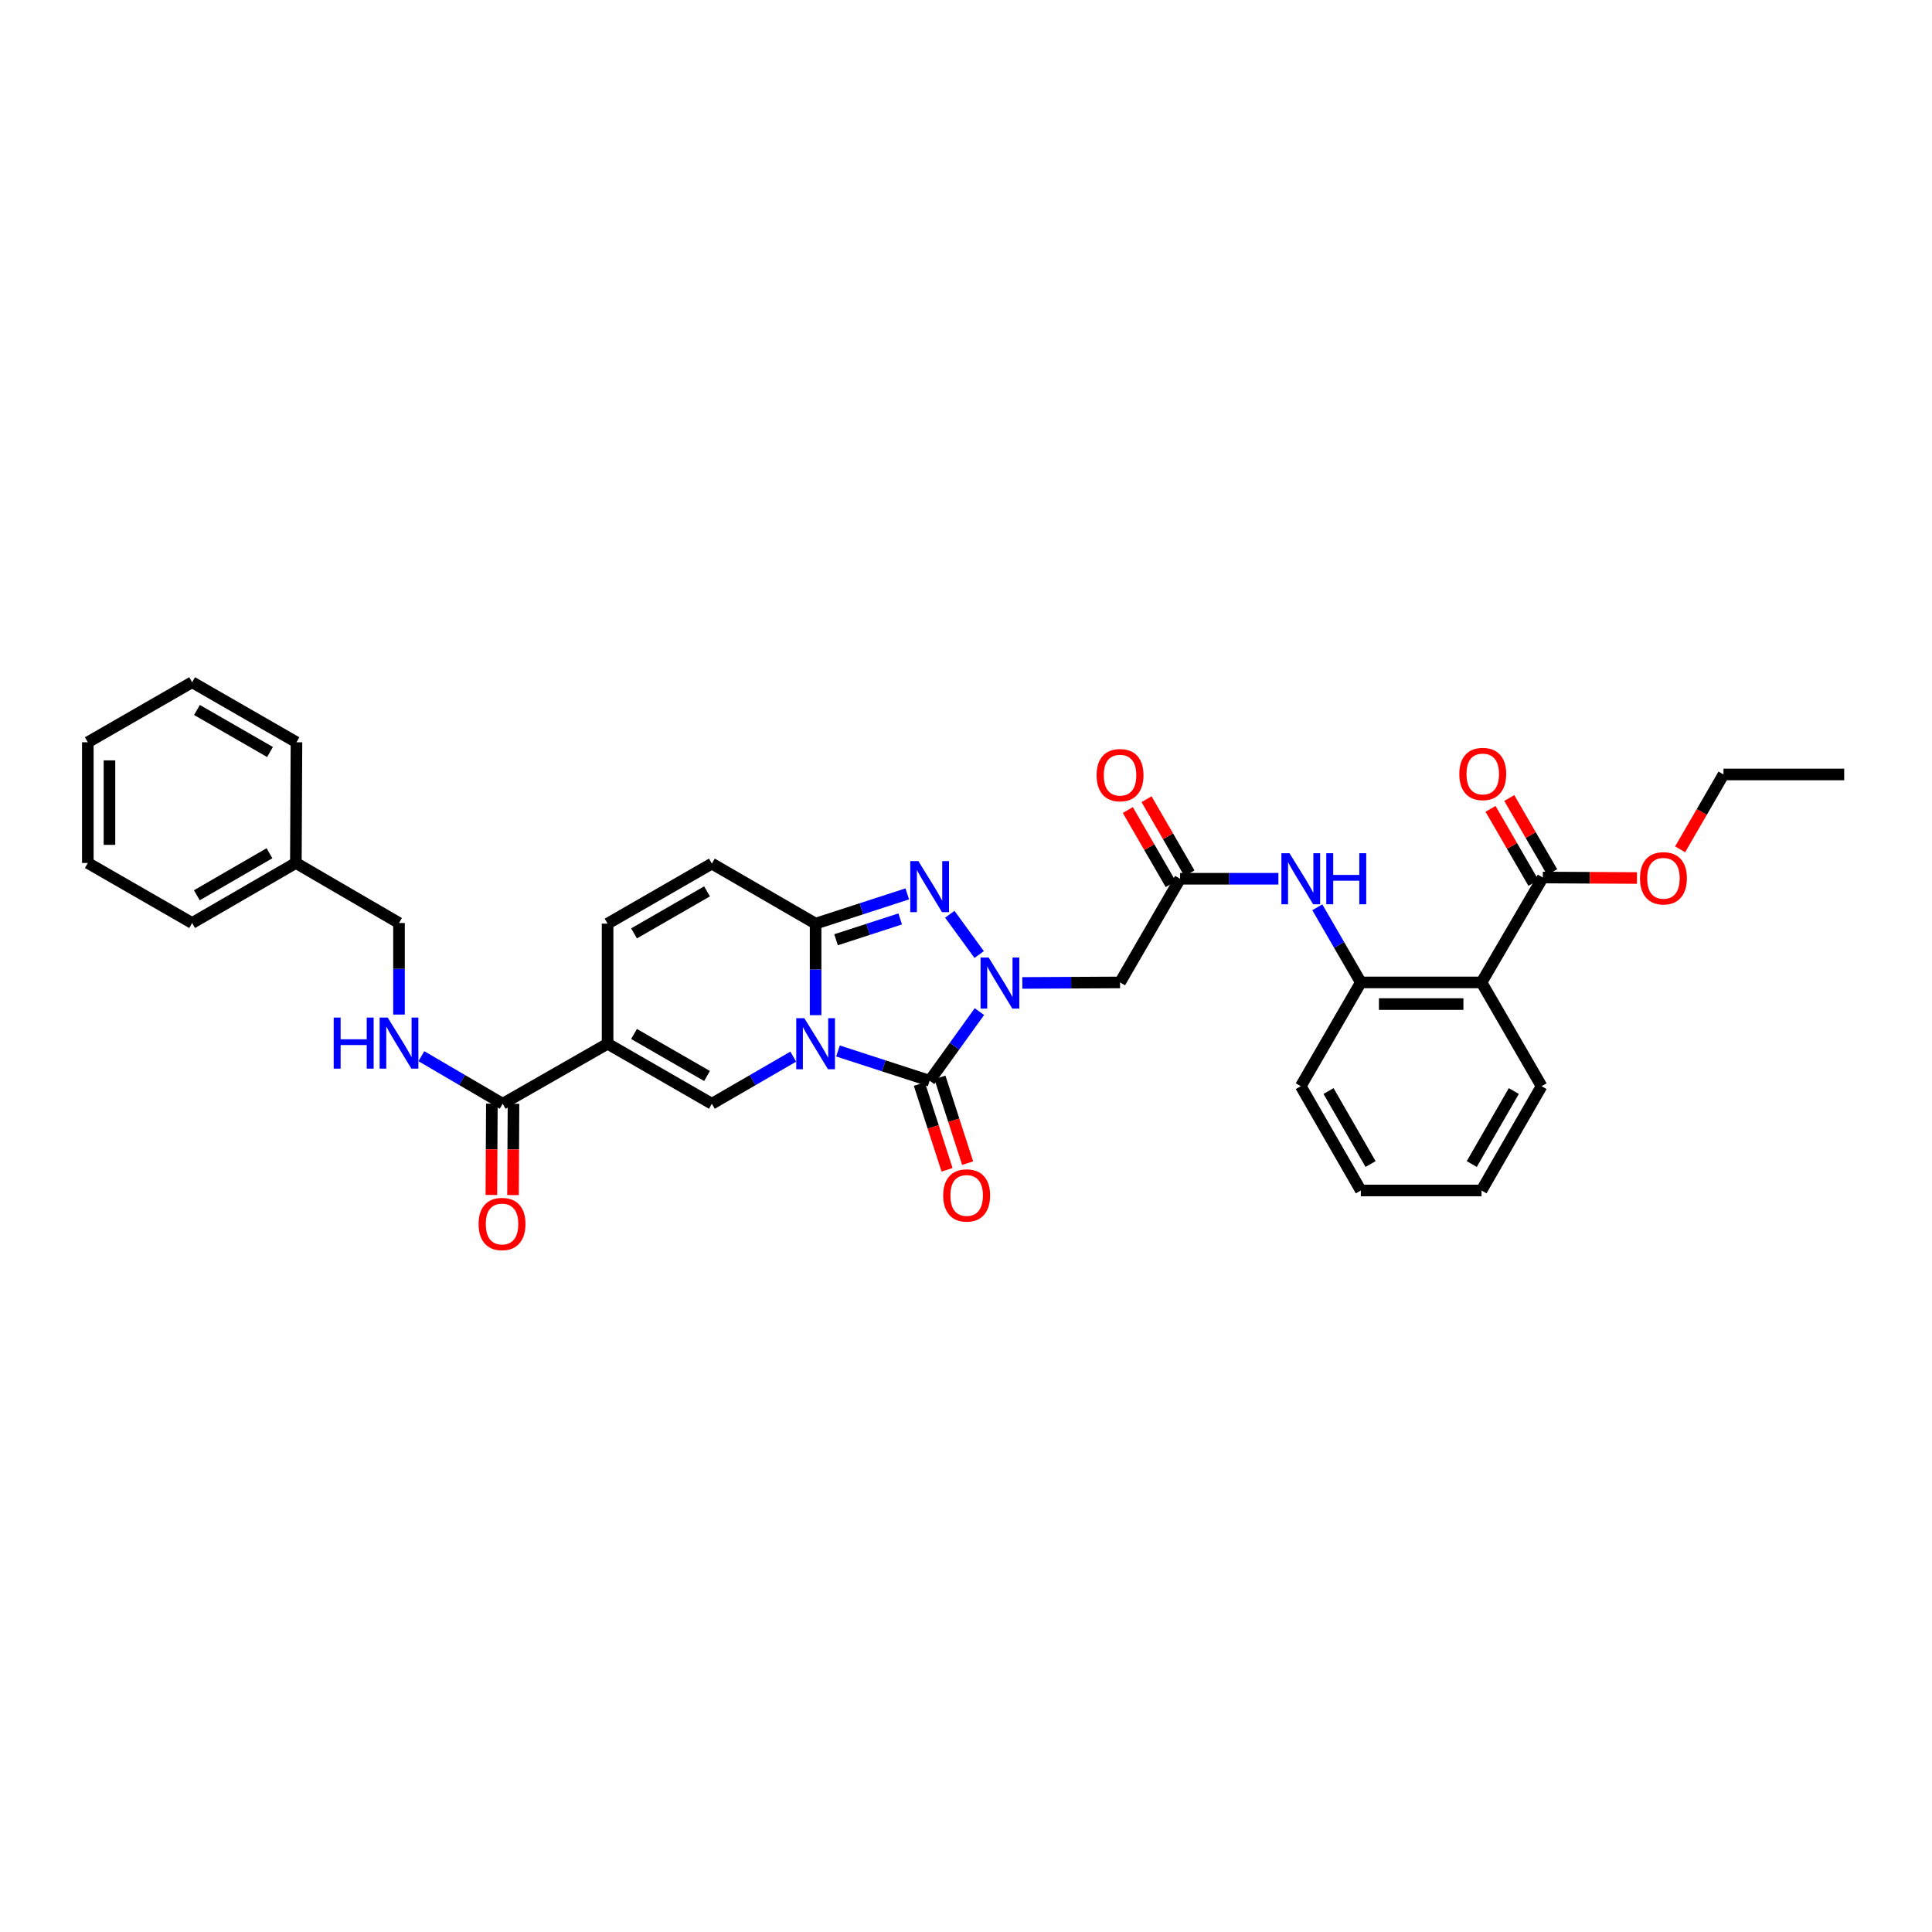<?xml version='1.0' encoding='iso-8859-1'?>
<svg version='1.1' baseProfile='full'
              xmlns='http://www.w3.org/2000/svg'
                      xmlns:rdkit='http://www.rdkit.org/xml'
                      xmlns:xlink='http://www.w3.org/1999/xlink'
                  xml:space='preserve'
width='1000px' height='1000px' viewBox='0 0 1000 1000'>
<!-- END OF HEADER -->
<rect style='opacity:1.0;fill:#FFFFFF;stroke:none' width='1000' height='1000' x='0' y='0'> </rect>
<path class='bond-0' d='M 433.733,543.981 L 457.456,551.683' style='fill:none;fill-rule:evenodd;stroke:#0000FF;stroke-width:6px;stroke-linecap:butt;stroke-linejoin:miter;stroke-opacity:1' />
<path class='bond-0' d='M 457.456,551.683 L 481.179,559.386' style='fill:none;fill-rule:evenodd;stroke:#000000;stroke-width:6px;stroke-linecap:butt;stroke-linejoin:miter;stroke-opacity:1' />
<path class='bond-2' d='M 422.158,525.454 L 422.158,501.766' style='fill:none;fill-rule:evenodd;stroke:#0000FF;stroke-width:6px;stroke-linecap:butt;stroke-linejoin:miter;stroke-opacity:1' />
<path class='bond-2' d='M 422.158,501.766 L 422.158,478.078' style='fill:none;fill-rule:evenodd;stroke:#000000;stroke-width:6px;stroke-linecap:butt;stroke-linejoin:miter;stroke-opacity:1' />
<path class='bond-4' d='M 410.584,546.922 L 389.523,559.111' style='fill:none;fill-rule:evenodd;stroke:#0000FF;stroke-width:6px;stroke-linecap:butt;stroke-linejoin:miter;stroke-opacity:1' />
<path class='bond-4' d='M 389.523,559.111 L 368.463,571.301' style='fill:none;fill-rule:evenodd;stroke:#000000;stroke-width:6px;stroke-linecap:butt;stroke-linejoin:miter;stroke-opacity:1' />
<path class='bond-1' d='M 481.179,559.386 L 494.058,541.496' style='fill:none;fill-rule:evenodd;stroke:#000000;stroke-width:6px;stroke-linecap:butt;stroke-linejoin:miter;stroke-opacity:1' />
<path class='bond-1' d='M 494.058,541.496 L 506.936,523.606' style='fill:none;fill-rule:evenodd;stroke:#0000FF;stroke-width:6px;stroke-linecap:butt;stroke-linejoin:miter;stroke-opacity:1' />
<path class='bond-16' d='M 475.85,561.108 L 483.021,583.297' style='fill:none;fill-rule:evenodd;stroke:#000000;stroke-width:6px;stroke-linecap:butt;stroke-linejoin:miter;stroke-opacity:1' />
<path class='bond-16' d='M 483.021,583.297 L 490.191,605.486' style='fill:none;fill-rule:evenodd;stroke:#FF0000;stroke-width:6px;stroke-linecap:butt;stroke-linejoin:miter;stroke-opacity:1' />
<path class='bond-16' d='M 486.507,557.664 L 493.678,579.853' style='fill:none;fill-rule:evenodd;stroke:#000000;stroke-width:6px;stroke-linecap:butt;stroke-linejoin:miter;stroke-opacity:1' />
<path class='bond-16' d='M 493.678,579.853 L 500.848,602.042' style='fill:none;fill-rule:evenodd;stroke:#FF0000;stroke-width:6px;stroke-linecap:butt;stroke-linejoin:miter;stroke-opacity:1' />
<path class='bond-6' d='M 529.148,508.772 L 554.441,508.638' style='fill:none;fill-rule:evenodd;stroke:#0000FF;stroke-width:6px;stroke-linecap:butt;stroke-linejoin:miter;stroke-opacity:1' />
<path class='bond-6' d='M 554.441,508.638 L 579.733,508.503' style='fill:none;fill-rule:evenodd;stroke:#000000;stroke-width:6px;stroke-linecap:butt;stroke-linejoin:miter;stroke-opacity:1' />
<path class='bond-35' d='M 506.81,494.074 L 491.606,473.218' style='fill:none;fill-rule:evenodd;stroke:#0000FF;stroke-width:6px;stroke-linecap:butt;stroke-linejoin:miter;stroke-opacity:1' />
<path class='bond-3' d='M 422.158,478.078 L 445.881,470.376' style='fill:none;fill-rule:evenodd;stroke:#000000;stroke-width:6px;stroke-linecap:butt;stroke-linejoin:miter;stroke-opacity:1' />
<path class='bond-3' d='M 445.881,470.376 L 469.604,462.673' style='fill:none;fill-rule:evenodd;stroke:#0000FF;stroke-width:6px;stroke-linecap:butt;stroke-linejoin:miter;stroke-opacity:1' />
<path class='bond-3' d='M 432.734,486.42 L 449.34,481.028' style='fill:none;fill-rule:evenodd;stroke:#000000;stroke-width:6px;stroke-linecap:butt;stroke-linejoin:miter;stroke-opacity:1' />
<path class='bond-3' d='M 449.34,481.028 L 465.946,475.636' style='fill:none;fill-rule:evenodd;stroke:#0000FF;stroke-width:6px;stroke-linecap:butt;stroke-linejoin:miter;stroke-opacity:1' />
<path class='bond-10' d='M 422.158,478.078 L 368.463,447' style='fill:none;fill-rule:evenodd;stroke:#000000;stroke-width:6px;stroke-linecap:butt;stroke-linejoin:miter;stroke-opacity:1' />
<path class='bond-5' d='M 368.463,571.301 L 314.489,540.223' style='fill:none;fill-rule:evenodd;stroke:#000000;stroke-width:6px;stroke-linecap:butt;stroke-linejoin:miter;stroke-opacity:1' />
<path class='bond-5' d='M 365.955,556.934 L 328.173,535.179' style='fill:none;fill-rule:evenodd;stroke:#000000;stroke-width:6px;stroke-linecap:butt;stroke-linejoin:miter;stroke-opacity:1' />
<path class='bond-8' d='M 314.489,540.223 L 260.184,571.301' style='fill:none;fill-rule:evenodd;stroke:#000000;stroke-width:6px;stroke-linecap:butt;stroke-linejoin:miter;stroke-opacity:1' />
<path class='bond-9' d='M 314.489,540.223 L 314.489,478.078' style='fill:none;fill-rule:evenodd;stroke:#000000;stroke-width:6px;stroke-linecap:butt;stroke-linejoin:miter;stroke-opacity:1' />
<path class='bond-11' d='M 579.733,508.503 L 610.812,454.84' style='fill:none;fill-rule:evenodd;stroke:#000000;stroke-width:6px;stroke-linecap:butt;stroke-linejoin:miter;stroke-opacity:1' />
<path class='bond-7' d='M 766.831,508.503 L 704.364,508.503' style='fill:none;fill-rule:evenodd;stroke:#000000;stroke-width:6px;stroke-linecap:butt;stroke-linejoin:miter;stroke-opacity:1' />
<path class='bond-7' d='M 757.461,519.703 L 713.734,519.703' style='fill:none;fill-rule:evenodd;stroke:#000000;stroke-width:6px;stroke-linecap:butt;stroke-linejoin:miter;stroke-opacity:1' />
<path class='bond-13' d='M 766.831,508.503 L 798.551,454.199' style='fill:none;fill-rule:evenodd;stroke:#000000;stroke-width:6px;stroke-linecap:butt;stroke-linejoin:miter;stroke-opacity:1' />
<path class='bond-22' d='M 766.831,508.503 L 797.916,562.211' style='fill:none;fill-rule:evenodd;stroke:#000000;stroke-width:6px;stroke-linecap:butt;stroke-linejoin:miter;stroke-opacity:1' />
<path class='bond-15' d='M 260.184,571.301 L 239.141,558.992' style='fill:none;fill-rule:evenodd;stroke:#000000;stroke-width:6px;stroke-linecap:butt;stroke-linejoin:miter;stroke-opacity:1' />
<path class='bond-15' d='M 239.141,558.992 L 218.098,546.684' style='fill:none;fill-rule:evenodd;stroke:#0000FF;stroke-width:6px;stroke-linecap:butt;stroke-linejoin:miter;stroke-opacity:1' />
<path class='bond-17' d='M 254.584,571.271 L 254.459,594.893' style='fill:none;fill-rule:evenodd;stroke:#000000;stroke-width:6px;stroke-linecap:butt;stroke-linejoin:miter;stroke-opacity:1' />
<path class='bond-17' d='M 254.459,594.893 L 254.334,618.515' style='fill:none;fill-rule:evenodd;stroke:#FF0000;stroke-width:6px;stroke-linecap:butt;stroke-linejoin:miter;stroke-opacity:1' />
<path class='bond-17' d='M 265.784,571.331 L 265.658,594.953' style='fill:none;fill-rule:evenodd;stroke:#000000;stroke-width:6px;stroke-linecap:butt;stroke-linejoin:miter;stroke-opacity:1' />
<path class='bond-17' d='M 265.658,594.953 L 265.533,618.575' style='fill:none;fill-rule:evenodd;stroke:#FF0000;stroke-width:6px;stroke-linecap:butt;stroke-linejoin:miter;stroke-opacity:1' />
<path class='bond-34' d='M 314.489,478.078 L 368.463,447' style='fill:none;fill-rule:evenodd;stroke:#000000;stroke-width:6px;stroke-linecap:butt;stroke-linejoin:miter;stroke-opacity:1' />
<path class='bond-34' d='M 328.173,483.122 L 365.955,461.367' style='fill:none;fill-rule:evenodd;stroke:#000000;stroke-width:6px;stroke-linecap:butt;stroke-linejoin:miter;stroke-opacity:1' />
<path class='bond-14' d='M 610.812,454.84 L 636.253,454.84' style='fill:none;fill-rule:evenodd;stroke:#000000;stroke-width:6px;stroke-linecap:butt;stroke-linejoin:miter;stroke-opacity:1' />
<path class='bond-14' d='M 636.253,454.84 L 661.694,454.84' style='fill:none;fill-rule:evenodd;stroke:#0000FF;stroke-width:6px;stroke-linecap:butt;stroke-linejoin:miter;stroke-opacity:1' />
<path class='bond-18' d='M 615.658,452.035 L 604.554,432.85' style='fill:none;fill-rule:evenodd;stroke:#000000;stroke-width:6px;stroke-linecap:butt;stroke-linejoin:miter;stroke-opacity:1' />
<path class='bond-18' d='M 604.554,432.85 L 593.451,413.666' style='fill:none;fill-rule:evenodd;stroke:#FF0000;stroke-width:6px;stroke-linecap:butt;stroke-linejoin:miter;stroke-opacity:1' />
<path class='bond-18' d='M 605.965,457.645 L 594.861,438.461' style='fill:none;fill-rule:evenodd;stroke:#000000;stroke-width:6px;stroke-linecap:butt;stroke-linejoin:miter;stroke-opacity:1' />
<path class='bond-18' d='M 594.861,438.461 L 583.758,419.276' style='fill:none;fill-rule:evenodd;stroke:#FF0000;stroke-width:6px;stroke-linecap:butt;stroke-linejoin:miter;stroke-opacity:1' />
<path class='bond-12' d='M 704.364,508.503 L 693.098,489.054' style='fill:none;fill-rule:evenodd;stroke:#000000;stroke-width:6px;stroke-linecap:butt;stroke-linejoin:miter;stroke-opacity:1' />
<path class='bond-12' d='M 693.098,489.054 L 681.832,469.605' style='fill:none;fill-rule:evenodd;stroke:#0000FF;stroke-width:6px;stroke-linecap:butt;stroke-linejoin:miter;stroke-opacity:1' />
<path class='bond-24' d='M 704.364,508.503 L 673.279,562.211' style='fill:none;fill-rule:evenodd;stroke:#000000;stroke-width:6px;stroke-linecap:butt;stroke-linejoin:miter;stroke-opacity:1' />
<path class='bond-19' d='M 803.396,451.393 L 792.295,432.223' style='fill:none;fill-rule:evenodd;stroke:#000000;stroke-width:6px;stroke-linecap:butt;stroke-linejoin:miter;stroke-opacity:1' />
<path class='bond-19' d='M 792.295,432.223 L 781.194,413.054' style='fill:none;fill-rule:evenodd;stroke:#FF0000;stroke-width:6px;stroke-linecap:butt;stroke-linejoin:miter;stroke-opacity:1' />
<path class='bond-19' d='M 793.705,457.005 L 782.603,437.836' style='fill:none;fill-rule:evenodd;stroke:#000000;stroke-width:6px;stroke-linecap:butt;stroke-linejoin:miter;stroke-opacity:1' />
<path class='bond-19' d='M 782.603,437.836 L 771.502,418.667' style='fill:none;fill-rule:evenodd;stroke:#FF0000;stroke-width:6px;stroke-linecap:butt;stroke-linejoin:miter;stroke-opacity:1' />
<path class='bond-21' d='M 798.551,454.199 L 822.925,454.328' style='fill:none;fill-rule:evenodd;stroke:#000000;stroke-width:6px;stroke-linecap:butt;stroke-linejoin:miter;stroke-opacity:1' />
<path class='bond-21' d='M 822.925,454.328 L 847.3,454.456' style='fill:none;fill-rule:evenodd;stroke:#FF0000;stroke-width:6px;stroke-linecap:butt;stroke-linejoin:miter;stroke-opacity:1' />
<path class='bond-20' d='M 206.52,525.142 L 206.52,501.445' style='fill:none;fill-rule:evenodd;stroke:#0000FF;stroke-width:6px;stroke-linecap:butt;stroke-linejoin:miter;stroke-opacity:1' />
<path class='bond-20' d='M 206.52,501.445 L 206.52,477.749' style='fill:none;fill-rule:evenodd;stroke:#000000;stroke-width:6px;stroke-linecap:butt;stroke-linejoin:miter;stroke-opacity:1' />
<path class='bond-23' d='M 206.52,477.749 L 153.137,446.67' style='fill:none;fill-rule:evenodd;stroke:#000000;stroke-width:6px;stroke-linecap:butt;stroke-linejoin:miter;stroke-opacity:1' />
<path class='bond-25' d='M 869.632,439.613 L 880.855,420.236' style='fill:none;fill-rule:evenodd;stroke:#FF0000;stroke-width:6px;stroke-linecap:butt;stroke-linejoin:miter;stroke-opacity:1' />
<path class='bond-25' d='M 880.855,420.236 L 892.078,400.859' style='fill:none;fill-rule:evenodd;stroke:#000000;stroke-width:6px;stroke-linecap:butt;stroke-linejoin:miter;stroke-opacity:1' />
<path class='bond-37' d='M 797.916,562.211 L 766.831,616.192' style='fill:none;fill-rule:evenodd;stroke:#000000;stroke-width:6px;stroke-linecap:butt;stroke-linejoin:miter;stroke-opacity:1' />
<path class='bond-37' d='M 783.548,564.719 L 761.789,602.506' style='fill:none;fill-rule:evenodd;stroke:#000000;stroke-width:6px;stroke-linecap:butt;stroke-linejoin:miter;stroke-opacity:1' />
<path class='bond-26' d='M 153.137,446.67 L 99.442,477.749' style='fill:none;fill-rule:evenodd;stroke:#000000;stroke-width:6px;stroke-linecap:butt;stroke-linejoin:miter;stroke-opacity:1' />
<path class='bond-26' d='M 139.472,441.639 L 101.886,463.394' style='fill:none;fill-rule:evenodd;stroke:#000000;stroke-width:6px;stroke-linecap:butt;stroke-linejoin:miter;stroke-opacity:1' />
<path class='bond-27' d='M 153.137,446.67 L 153.448,384.197' style='fill:none;fill-rule:evenodd;stroke:#000000;stroke-width:6px;stroke-linecap:butt;stroke-linejoin:miter;stroke-opacity:1' />
<path class='bond-29' d='M 673.279,562.211 L 704.364,616.192' style='fill:none;fill-rule:evenodd;stroke:#000000;stroke-width:6px;stroke-linecap:butt;stroke-linejoin:miter;stroke-opacity:1' />
<path class='bond-29' d='M 687.647,564.719 L 709.406,602.506' style='fill:none;fill-rule:evenodd;stroke:#000000;stroke-width:6px;stroke-linecap:butt;stroke-linejoin:miter;stroke-opacity:1' />
<path class='bond-30' d='M 892.078,400.859 L 954.545,400.859' style='fill:none;fill-rule:evenodd;stroke:#000000;stroke-width:6px;stroke-linecap:butt;stroke-linejoin:miter;stroke-opacity:1' />
<path class='bond-31' d='M 99.442,477.749 L 45.455,446.67' style='fill:none;fill-rule:evenodd;stroke:#000000;stroke-width:6px;stroke-linecap:butt;stroke-linejoin:miter;stroke-opacity:1' />
<path class='bond-32' d='M 153.448,384.197 L 99.442,353.118' style='fill:none;fill-rule:evenodd;stroke:#000000;stroke-width:6px;stroke-linecap:butt;stroke-linejoin:miter;stroke-opacity:1' />
<path class='bond-32' d='M 139.761,389.242 L 101.957,367.487' style='fill:none;fill-rule:evenodd;stroke:#000000;stroke-width:6px;stroke-linecap:butt;stroke-linejoin:miter;stroke-opacity:1' />
<path class='bond-28' d='M 766.831,616.192 L 704.364,616.192' style='fill:none;fill-rule:evenodd;stroke:#000000;stroke-width:6px;stroke-linecap:butt;stroke-linejoin:miter;stroke-opacity:1' />
<path class='bond-36' d='M 45.455,446.67 L 45.455,384.197' style='fill:none;fill-rule:evenodd;stroke:#000000;stroke-width:6px;stroke-linecap:butt;stroke-linejoin:miter;stroke-opacity:1' />
<path class='bond-36' d='M 56.654,437.299 L 56.654,393.568' style='fill:none;fill-rule:evenodd;stroke:#000000;stroke-width:6px;stroke-linecap:butt;stroke-linejoin:miter;stroke-opacity:1' />
<path class='bond-33' d='M 99.442,353.118 L 45.455,384.197' style='fill:none;fill-rule:evenodd;stroke:#000000;stroke-width:6px;stroke-linecap:butt;stroke-linejoin:miter;stroke-opacity:1' />
<path  class='atom-0' d='M 416.316 527.007
L 424.977 541.006
Q 425.835 542.388, 427.216 544.889
Q 428.598 547.39, 428.672 547.539
L 428.672 527.007
L 432.182 527.007
L 432.182 553.438
L 428.56 553.438
L 419.265 538.132
Q 418.182 536.34, 417.025 534.287
Q 415.905 532.234, 415.569 531.599
L 415.569 553.438
L 412.135 553.438
L 412.135 527.007
L 416.316 527.007
' fill='#0000FF'/>
<path  class='atom-2' d='M 511.728 495.618
L 520.389 509.617
Q 521.248 510.998, 522.629 513.5
Q 524.01 516.001, 524.085 516.15
L 524.085 495.618
L 527.594 495.618
L 527.594 522.048
L 523.973 522.048
L 514.677 506.743
Q 513.595 504.951, 512.438 502.897
Q 511.318 500.844, 510.982 500.21
L 510.982 522.048
L 507.547 522.048
L 507.547 495.618
L 511.728 495.618
' fill='#0000FF'/>
<path  class='atom-4' d='M 475.336 445.7
L 483.997 459.699
Q 484.856 461.08, 486.237 463.581
Q 487.618 466.083, 487.693 466.232
L 487.693 445.7
L 491.202 445.7
L 491.202 472.13
L 487.581 472.13
L 478.286 456.824
Q 477.203 455.033, 476.046 452.979
Q 474.926 450.926, 474.59 450.292
L 474.59 472.13
L 471.155 472.13
L 471.155 445.7
L 475.336 445.7
' fill='#0000FF'/>
<path  class='atom-15' d='M 667.437 441.624
L 676.098 455.624
Q 676.956 457.005, 678.338 459.506
Q 679.719 462.007, 679.794 462.157
L 679.794 441.624
L 683.303 441.624
L 683.303 468.055
L 679.682 468.055
L 670.386 452.749
Q 669.303 450.957, 668.146 448.904
Q 667.026 446.851, 666.69 446.216
L 666.69 468.055
L 663.256 468.055
L 663.256 441.624
L 667.437 441.624
' fill='#0000FF'/>
<path  class='atom-15' d='M 686.476 441.624
L 690.06 441.624
L 690.06 452.861
L 703.574 452.861
L 703.574 441.624
L 707.157 441.624
L 707.157 468.055
L 703.574 468.055
L 703.574 455.848
L 690.06 455.848
L 690.06 468.055
L 686.476 468.055
L 686.476 441.624
' fill='#0000FF'/>
<path  class='atom-16' d='M 172.717 526.696
L 176.301 526.696
L 176.301 537.933
L 189.815 537.933
L 189.815 526.696
L 193.398 526.696
L 193.398 553.127
L 189.815 553.127
L 189.815 540.919
L 176.301 540.919
L 176.301 553.127
L 172.717 553.127
L 172.717 526.696
' fill='#0000FF'/>
<path  class='atom-16' d='M 200.678 526.696
L 209.339 540.695
Q 210.197 542.077, 211.579 544.578
Q 212.96 547.079, 213.035 547.228
L 213.035 526.696
L 216.544 526.696
L 216.544 553.127
L 212.923 553.127
L 203.627 537.821
Q 202.544 536.029, 201.387 533.976
Q 200.267 531.923, 199.931 531.288
L 199.931 553.127
L 196.497 553.127
L 196.497 526.696
L 200.678 526.696
' fill='#0000FF'/>
<path  class='atom-17' d='M 488.21 618.761
Q 488.21 612.415, 491.345 608.868
Q 494.481 605.322, 500.342 605.322
Q 506.203 605.322, 509.339 608.868
Q 512.475 612.415, 512.475 618.761
Q 512.475 625.182, 509.302 628.841
Q 506.129 632.462, 500.342 632.462
Q 494.519 632.462, 491.345 628.841
Q 488.21 625.22, 488.21 618.761
M 500.342 629.475
Q 504.374 629.475, 506.539 626.788
Q 508.742 624.062, 508.742 618.761
Q 508.742 613.572, 506.539 610.959
Q 504.374 608.309, 500.342 608.309
Q 496.31 608.309, 494.108 610.922
Q 491.943 613.535, 491.943 618.761
Q 491.943 624.1, 494.108 626.788
Q 496.31 629.475, 500.342 629.475
' fill='#FF0000'/>
<path  class='atom-18' d='M 247.722 633.538
Q 247.722 627.192, 250.857 623.645
Q 253.993 620.099, 259.854 620.099
Q 265.715 620.099, 268.851 623.645
Q 271.987 627.192, 271.987 633.538
Q 271.987 639.959, 268.814 643.618
Q 265.641 647.239, 259.854 647.239
Q 254.031 647.239, 250.857 643.618
Q 247.722 639.997, 247.722 633.538
M 259.854 644.252
Q 263.886 644.252, 266.051 641.564
Q 268.254 638.839, 268.254 633.538
Q 268.254 628.349, 266.051 625.736
Q 263.886 623.085, 259.854 623.085
Q 255.822 623.085, 253.62 625.699
Q 251.455 628.312, 251.455 633.538
Q 251.455 638.877, 253.62 641.564
Q 255.822 644.252, 259.854 644.252
' fill='#FF0000'/>
<path  class='atom-19' d='M 567.601 401.22
Q 567.601 394.873, 570.737 391.327
Q 573.872 387.78, 579.733 387.78
Q 585.594 387.78, 588.73 391.327
Q 591.866 394.873, 591.866 401.22
Q 591.866 407.641, 588.693 411.299
Q 585.52 414.92, 579.733 414.92
Q 573.91 414.92, 570.737 411.299
Q 567.601 407.678, 567.601 401.22
M 579.733 411.934
Q 583.765 411.934, 585.93 409.246
Q 588.133 406.521, 588.133 401.22
Q 588.133 396.031, 585.93 393.417
Q 583.765 390.767, 579.733 390.767
Q 575.702 390.767, 573.499 393.38
Q 571.334 395.993, 571.334 401.22
Q 571.334 406.558, 573.499 409.246
Q 575.702 411.934, 579.733 411.934
' fill='#FF0000'/>
<path  class='atom-20' d='M 755.34 400.61
Q 755.34 394.264, 758.475 390.717
Q 761.611 387.171, 767.472 387.171
Q 773.333 387.171, 776.469 390.717
Q 779.605 394.264, 779.605 400.61
Q 779.605 407.031, 776.432 410.689
Q 773.259 414.31, 767.472 414.31
Q 761.649 414.31, 758.475 410.689
Q 755.34 407.068, 755.34 400.61
M 767.472 411.324
Q 771.504 411.324, 773.669 408.636
Q 775.872 405.911, 775.872 400.61
Q 775.872 395.421, 773.669 392.808
Q 771.504 390.157, 767.472 390.157
Q 763.44 390.157, 761.238 392.77
Q 759.073 395.383, 759.073 400.61
Q 759.073 405.948, 761.238 408.636
Q 763.44 411.324, 767.472 411.324
' fill='#FF0000'/>
<path  class='atom-22' d='M 848.861 454.603
Q 848.861 448.257, 851.996 444.71
Q 855.132 441.164, 860.993 441.164
Q 866.854 441.164, 869.99 444.71
Q 873.126 448.257, 873.126 454.603
Q 873.126 461.024, 869.953 464.683
Q 866.78 468.304, 860.993 468.304
Q 855.17 468.304, 851.996 464.683
Q 848.861 461.062, 848.861 454.603
M 860.993 465.317
Q 865.025 465.317, 867.19 462.629
Q 869.393 459.904, 869.393 454.603
Q 869.393 449.414, 867.19 446.801
Q 865.025 444.151, 860.993 444.151
Q 856.962 444.151, 854.759 446.764
Q 852.594 449.377, 852.594 454.603
Q 852.594 459.942, 854.759 462.629
Q 856.962 465.317, 860.993 465.317
' fill='#FF0000'/>
</svg>
